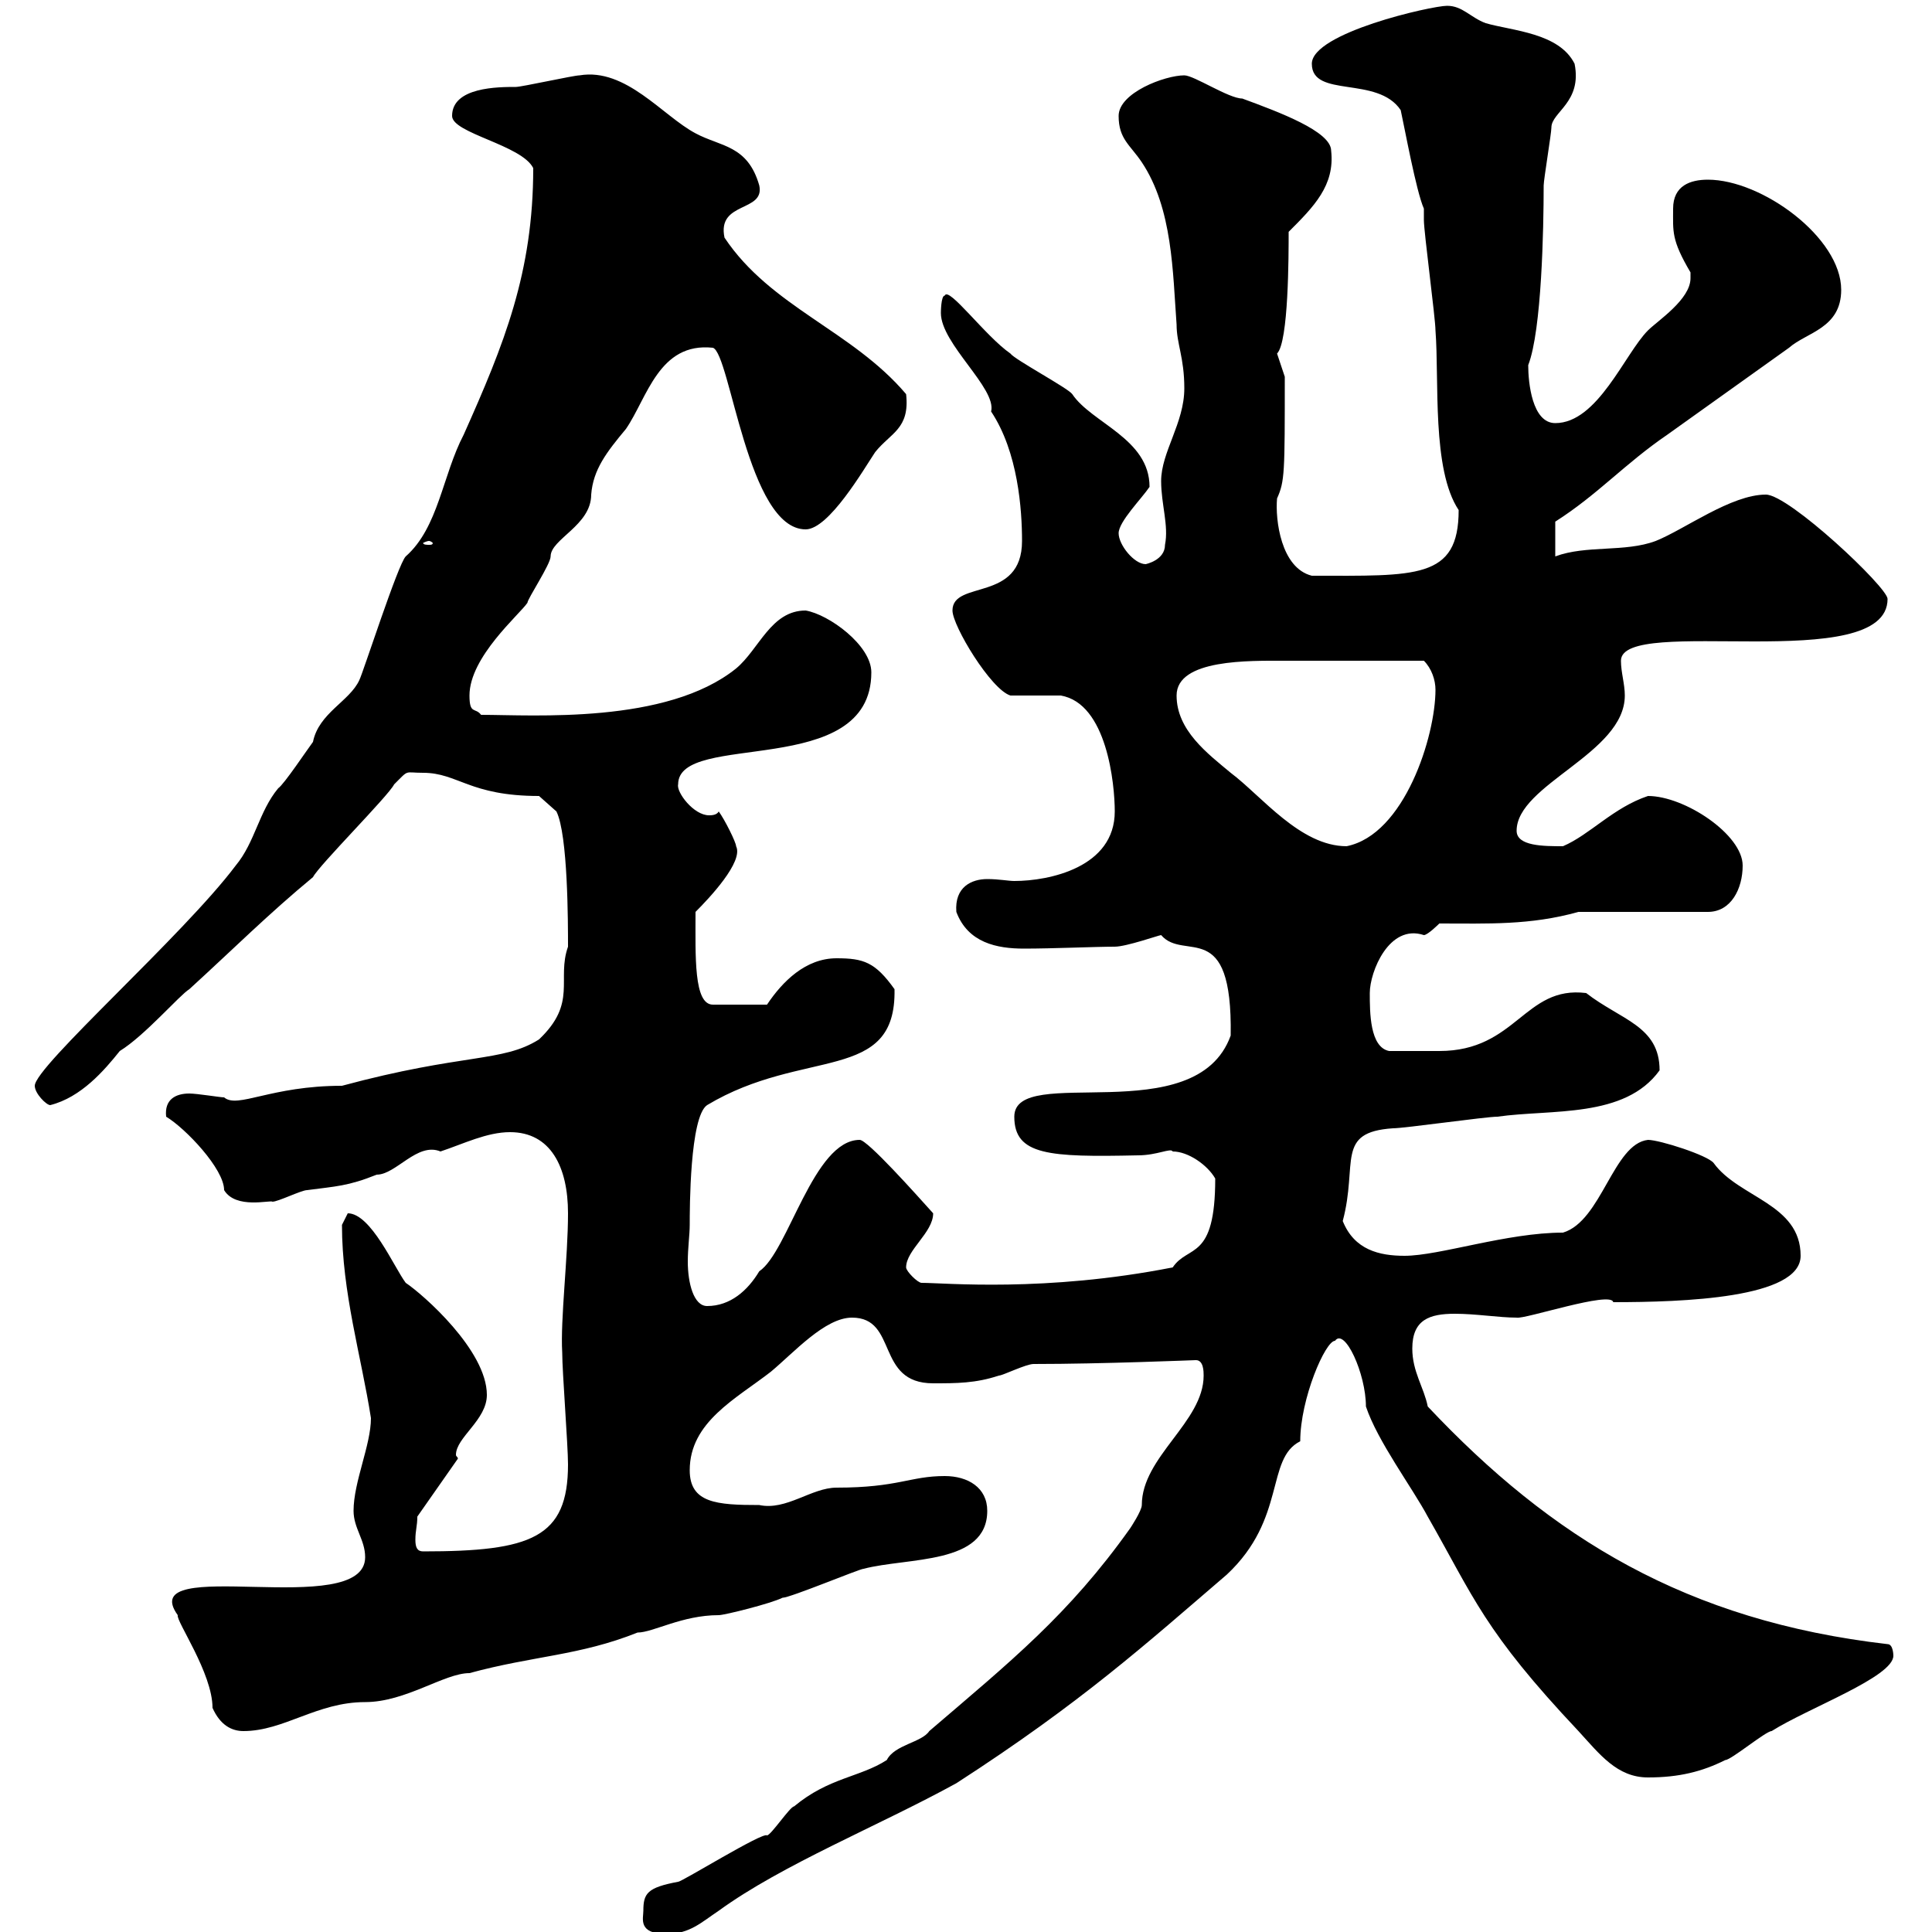 <svg xmlns="http://www.w3.org/2000/svg" xmlns:xlink="http://www.w3.org/1999/xlink" width="300" height="300"><path d="M99.90 296.70C99.90 297.90 99 300.30 103.50 300.30C107.10 300.30 108.90 298.50 111.60 296.70C121.50 289.50 136.50 283.50 148.50 276.90C168 264.30 177.90 255.30 190.50 244.50C199.80 235.80 196.50 226.50 201.90 223.80C201.90 217.20 205.80 208.20 207.30 208.20C208.80 206.10 212.10 213.30 212.10 218.40C213.90 223.80 219.30 231 221.70 235.50C228.90 248.10 230.40 253.20 245.10 268.80C248.40 272.40 251.10 276 255.90 276C260.70 276 264.30 275.10 267.90 273.30C268.80 273.30 274.20 268.80 275.10 268.80C280.80 265.20 294 260.40 294 257.10C294 257.10 294 255.30 293.10 255.30C261.90 251.70 240.90 238.80 221.70 218.40C221.10 215.40 219.30 213 219.30 209.40C219.30 204.90 222 204 225.90 204C229.20 204 232.80 204.60 235.50 204.60C236.70 204.90 250.20 200.40 250.50 202.20C261.30 202.20 279.60 201.60 279.60 195C279.60 186.90 270 186 266.10 180.60C265.20 179.40 257.70 177 255.90 177C250.50 177.60 248.70 189.60 242.70 191.40C234 191.40 223.50 195 218.10 195C214.20 195 210.30 194.10 208.50 189.60C210.90 180.60 207.30 175.80 216.30 175.20C218.10 175.20 230.70 173.40 232.50 173.40C240.90 172.20 252.30 173.70 257.70 166.20C257.70 159.30 251.70 158.40 246.30 154.20C236.70 153 235.50 163.20 223.50 163.20C222.30 163.20 218.70 163.20 215.70 163.20C212.70 162.60 212.70 157.20 212.70 154.20C212.70 150.90 215.70 143.40 221.10 145.20C221.70 145.20 223.50 143.40 223.50 143.40C231 143.40 237.60 143.70 245.10 141.60L265.20 141.60C268.80 141.60 270.60 138 270.60 134.40C270.60 129.60 261.60 123.60 255.90 123.60C250.50 125.40 246.90 129.60 242.70 131.40C239.70 131.40 235.50 131.40 235.50 129C235.50 121.80 252.30 117 252.30 108C252.30 106.20 251.70 104.40 251.70 102.60C251.70 95.40 293.10 105 293.10 93C293.10 91.20 277.80 76.80 274.20 76.80C268.80 76.80 261.60 82.20 257.10 84C252.30 85.80 246.30 84.60 241.50 86.40L241.50 81C248.10 76.80 252.30 72 258.90 67.50C265.20 63 271.50 58.50 277.80 54C280.50 51.60 285.90 51 285.90 45C285.90 36.90 273.60 27.90 265.20 27.90C262.50 27.90 259.80 28.80 259.80 32.40C259.80 36 259.50 37.20 262.50 42.30C262.50 42.60 262.50 42.90 262.50 43.20C262.50 46.50 257.40 49.80 255.90 51.30C252.30 54.90 248.10 65.70 241.50 65.70C237.90 65.70 237.30 59.40 237.30 56.70C239.40 51.30 239.70 35.40 239.70 28.80C239.70 27.90 240.90 20.70 240.90 19.80C240.90 17.40 245.70 15.90 244.50 9.90C242.10 5.10 234.90 4.80 230.70 3.60C228.30 2.70 227.10 0.90 224.70 0.90C222.30 0.90 203.70 5.10 203.70 9.90C203.70 15.30 213.90 11.70 217.50 17.10C218.10 19.80 219.90 29.70 221.10 32.40C221.10 32.40 221.10 34.20 221.10 34.20C221.10 36 222.90 49.50 222.90 51.30C223.50 59.10 222.30 72.90 226.50 79.20C226.50 90 219.90 89.40 203.70 89.40C198.90 88.20 198 80.70 198.30 77.40C199.50 74.70 199.50 73.50 199.50 58.50C199.50 58.50 198.30 54.90 198.30 54.90C200.10 53.10 200.10 39.60 200.10 36C204 32.10 207.30 28.80 206.70 23.40C206.70 20.40 198.60 17.40 192.90 15.30C190.80 15.30 185.40 11.70 183.90 11.70C180.90 11.70 173.70 14.40 173.70 18C173.70 21.60 175.50 22.50 177.30 25.20C182.10 32.40 182.10 42.30 182.70 50.40C182.70 53.40 183.90 55.50 183.90 60.30C183.90 65.70 180.30 70.20 180.30 74.70C180.30 78.30 181.50 81.60 180.90 84.60C180.90 87 177.90 87.60 177.90 87.60C176.10 87.60 173.70 84.60 173.70 82.80C173.70 81 177.30 77.40 178.50 75.60C178.50 68.10 169.50 65.70 166.50 61.20C165.90 60.30 157.50 55.80 156.90 54.90C153 52.20 147.30 44.40 146.70 45.90C146.10 45.90 146.10 48.60 146.10 48.60C146.10 53.40 154.80 60.30 153.90 63.90C158.10 70.20 158.70 79.20 158.70 84C158.70 93.60 147.90 90 147.90 94.80C147.90 97.20 153.90 107.10 156.90 108C157.50 108 164.10 108 164.70 108C171.90 109.20 173.10 121.80 173.10 126C173.10 134.70 162.90 136.80 157.50 136.80C156.60 136.80 155.10 136.50 153.30 136.50C150.90 136.50 148.20 137.70 148.50 141.60C150.30 146.40 154.80 147.30 159 147.30C163.50 147.30 170.10 147 173.10 147C174.90 147 180 145.20 180.30 145.20C183.90 149.40 191.40 142.20 191.10 160.80C185.70 175.80 157.50 165 157.50 173.40C157.50 179.40 162.90 179.70 176.70 179.40C179.70 179.40 181.80 178.20 182.10 178.80C184.50 178.80 187.50 180.90 188.70 183C188.70 195.90 184.50 193.20 182.10 196.80C162.30 200.70 146.70 199.20 143.10 199.20C142.50 199.20 140.70 197.40 140.70 196.80C140.70 194.10 144.90 191.40 144.90 188.40C142.20 185.40 134.70 177 133.50 177C126.30 177 122.40 194.40 117.90 197.40C116.10 200.40 113.40 202.80 109.80 202.80C107.70 202.80 106.80 199.20 106.80 195.90C106.80 193.80 107.10 191.70 107.10 190.20C107.10 187.80 107.10 173.40 109.80 171.60C124.80 162.60 139.20 168.30 138.90 153.60C135.90 149.40 134.10 148.80 129.90 148.80C125.10 148.80 121.50 152.40 119.10 156L110.70 156C107.70 156 108 148.50 108 141.60C110.10 139.50 115.50 133.80 114.30 131.40C114.30 130.80 112.50 127.20 111.60 126C111.30 126.60 110.40 126.60 110.10 126.60C107.70 126.60 105 123 105.30 121.80C105.30 113.40 135.30 121.20 135.30 104.40C135.30 100.20 128.70 95.40 125.10 94.80C119.70 94.80 117.90 100.80 114.30 103.80C103.50 112.50 82.80 111 74.70 111C73.80 109.80 72.90 111 72.90 108C72.90 102 80.70 95.40 81.90 93.60C81.90 93 85.50 87.60 85.50 86.40C85.50 83.70 91.80 81.60 91.80 76.80C92.10 72.90 94.20 70.20 97.20 66.60C100.50 61.80 102.30 53.10 110.70 54C113.40 54.90 116.10 82.20 125.10 82.20C128.70 82.20 134.10 72.90 135.90 70.20C138.30 67.20 141.30 66.60 140.70 61.20C132.30 51.30 119.70 47.70 112.50 36.90C111.30 31.20 118.80 33 117.90 28.80C116.10 22.50 111.90 22.80 108 20.70C102.90 18 97.20 10.50 90 11.70C89.10 11.70 81 13.50 80.10 13.50C77.40 13.50 70.20 13.50 70.20 18C70.20 20.70 81 22.50 82.80 26.10C82.80 42.30 78.30 53.40 72 67.50C68.70 73.80 68.10 81.90 63 86.40C61.80 87.60 56.40 104.40 55.80 105.60C54.30 108.90 49.50 110.70 48.60 115.20C47.70 116.40 44.10 121.80 43.20 122.40C40.20 126 39.60 130.80 36.60 134.40C28.50 145.20 5.40 165.60 5.40 168.60C5.40 169.80 7.20 171.60 7.80 171.60C12.60 170.40 16.20 166.20 18.60 163.20C22.50 160.80 27.90 154.50 29.40 153.60C36.30 147.30 41.70 141.90 48.60 136.20C49.50 134.40 60.30 123.60 61.20 121.80C63.60 119.40 62.70 120 65.70 120C71.10 120 72.90 123.60 83.70 123.60L86.40 126C88.20 129.60 88.20 143.40 88.20 147C86.40 152.10 89.70 155.70 83.70 161.40C78 165 72 163.50 53.10 168.60C42 168.60 36.90 172.20 34.80 170.40C34.20 170.40 30.60 169.80 29.40 169.80C27.30 169.80 25.50 170.70 25.80 173.40C28.80 175.20 34.80 181.50 34.80 184.80C36.60 187.80 42 186.30 42.30 186.60C43.20 186.60 46.80 184.80 47.70 184.80C52.20 184.20 54 184.20 58.50 182.40C61.50 182.40 64.80 177.30 68.40 178.80C72 177.60 75.60 175.80 79.20 175.80C85.50 175.80 88.20 181.20 88.20 188.40C88.20 195.30 87 204.90 87.30 210C87.30 213 88.20 224.40 88.20 227.40C88.20 238.80 82.50 240.90 65.70 240.90C64.80 240.90 64.50 240.30 64.50 239.10C64.50 237.60 64.80 237 64.80 235.50L71.10 226.50C71.10 226.20 70.80 226.20 70.80 225.90C70.80 223.20 75.60 220.50 75.60 216.60C75.60 209.70 65.70 201 63 199.20C61.20 196.80 57.60 188.40 54 188.40C54 188.40 53.10 190.20 53.10 190.20C53.10 200.70 56.10 210.60 57.60 220.20C57.60 224.40 54.90 230.10 54.90 234.60C54.90 237.30 56.70 239.10 56.70 241.80C56.70 251.70 20.70 241.20 27.60 250.80C27.30 251.70 33 259.80 33 265.20C34.20 267.90 36 268.80 37.80 268.80C44.10 268.80 49.20 264.30 56.70 264.30C63 264.30 69 259.80 72.90 259.80C82.80 257.10 90 257.10 99 253.50C101.40 253.50 105.90 250.80 111.60 250.80C112.50 250.80 119.70 249 121.50 248.10C122.70 248.10 133.50 243.60 134.10 243.60C141 241.80 153.30 243 153.30 234.60C153.30 231 150.30 229.20 146.70 229.20C141.30 229.20 139.50 231 129.90 231C126 231 122.10 234.60 117.90 233.70C111.30 233.70 107.10 233.40 107.10 228.30C107.10 220.80 114.30 217.20 119.70 213C123.30 210 128.10 204.60 132.30 204.60C139.50 204.60 135.90 214.80 144.90 214.80C148.50 214.80 151.50 214.80 155.10 213.60C155.70 213.60 159.30 211.80 160.50 211.80C171.30 211.80 185.40 211.20 185.70 211.20C186.90 211.20 186.90 213 186.90 213.60C186.90 220.80 177.30 226.20 177.30 233.70C177.30 234.60 175.50 237.30 175.50 237.30C165.90 250.80 156.90 258 144.30 268.80C143.10 270.60 138.90 270.90 137.70 273.30C133.50 276 128.70 276 123.30 280.50C122.70 280.50 119.70 285 119.10 285C118.50 284.40 105.90 292.20 105.30 292.20C100.50 293.10 99.90 294 99.90 296.70ZM182.70 108C182.70 102.30 194.10 102.60 199.50 102.60C205.20 102.60 212.70 102.60 221.10 102.60C222.30 103.80 222.90 105.60 222.90 107.10C222.90 114.30 218.10 129.60 209.10 131.40C201.90 131.40 195.90 123.60 191.10 120C187.50 117 182.70 113.40 182.70 108ZM66.60 84C66.90 84 67.20 84.30 67.20 84.30C67.20 84.60 66.90 84.60 66.60 84.60C66.30 84.60 65.70 84.60 65.70 84.30C65.70 84.30 66.30 84 66.60 84Z"/></svg>